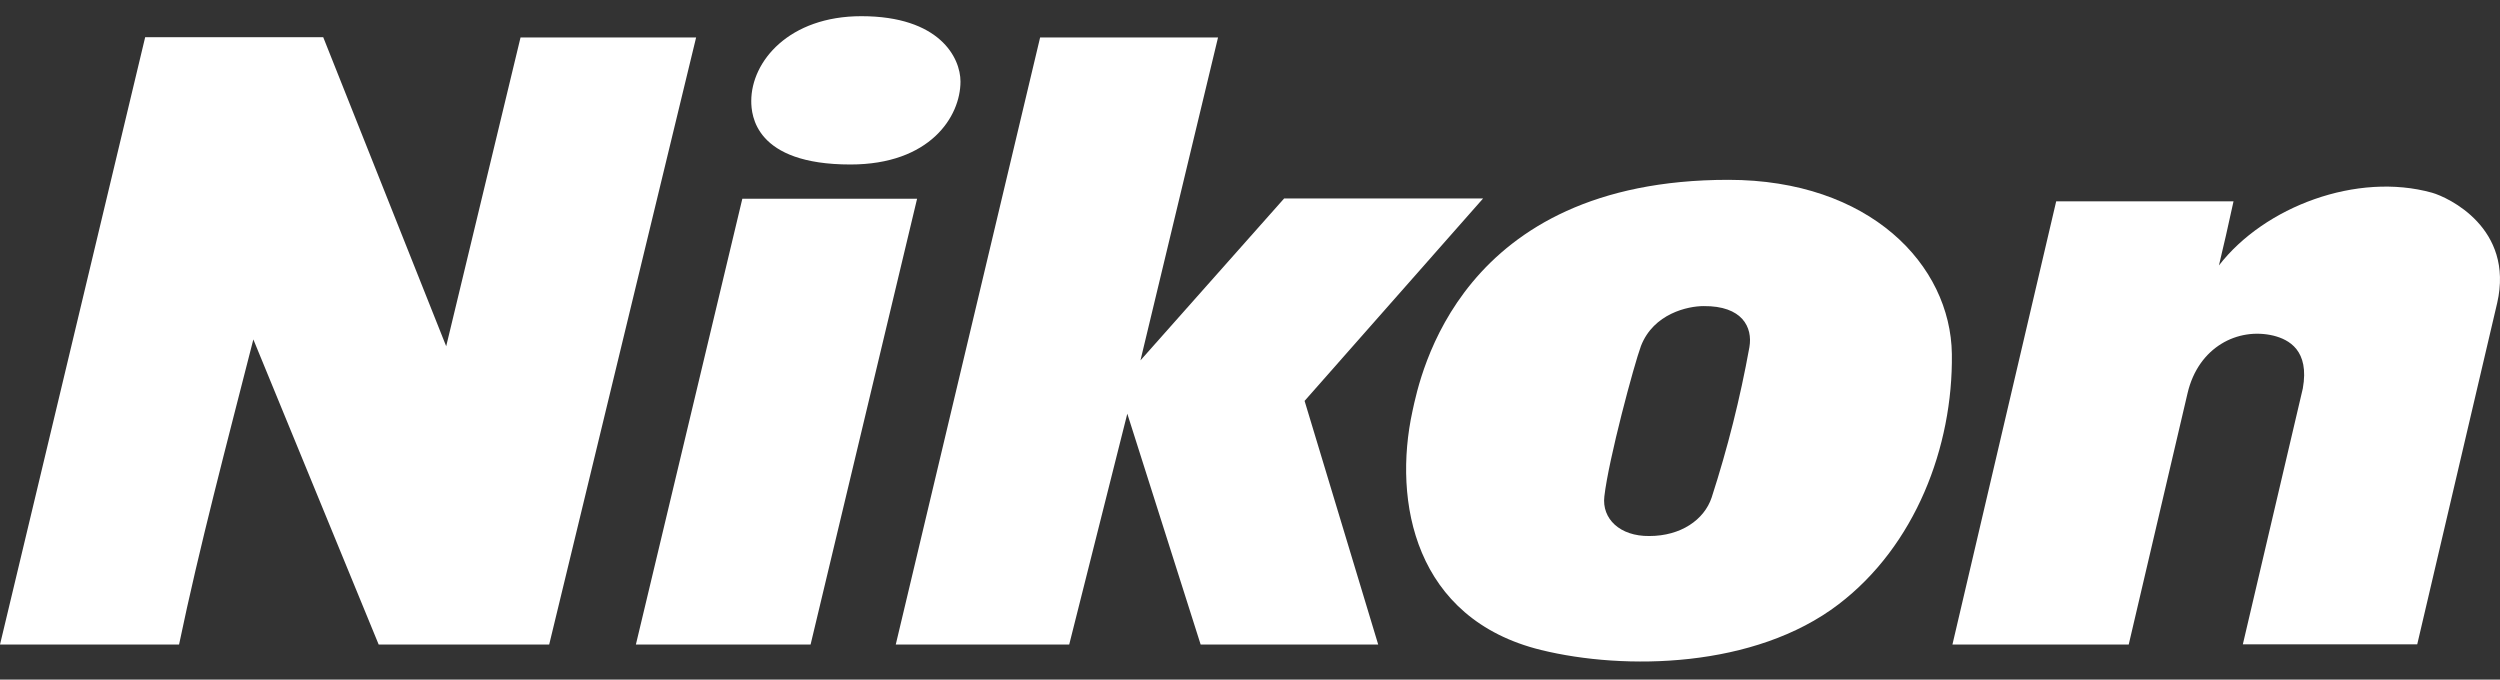<?xml version="1.0" encoding="UTF-8"?> <svg xmlns="http://www.w3.org/2000/svg" width="103" height="28" viewBox="0 0 103 28" fill="none"><rect x="0" y="0" width="103" height="28" fill="#333333" stroke="none"/> <path d="M44.051 26.556L46.445 17.044L49.467 26.556H56.782L53.749 16.517L61.103 8.177H52.906L46.987 14.848L50.183 1.543H42.853L36.905 26.556H44.051Z" fill="white"></path> <path d="M10.438 13.984L15.602 26.556H22.626L28.68 1.543H21.446L18.383 14.265L13.317 1.533H5.981L0 26.556H7.377C8.212 22.547 9.335 18.313 10.438 13.984Z" fill="white"></path> <path d="M33.396 26.556L37.784 8.188H30.584L26.198 26.556H33.396Z" fill="white"></path> <path d="M35.486 0.667C38.71 0.667 39.572 2.376 39.572 3.359C39.572 4.811 38.311 6.777 35.037 6.777C31.097 6.777 30.952 4.739 30.952 4.163C30.952 2.521 32.516 0.667 35.486 0.667Z" fill="white"></path> <path d="M100.197 7.939C97.118 7.082 93.303 8.503 91.42 10.936C91.604 10.181 91.801 9.305 92.021 8.295H84.715L80.44 26.556H87.703L90.128 16.197C90.574 14.294 92.203 13.478 93.668 13.829C94.296 13.987 95.16 14.43 94.875 16.008L92.405 26.546H99.59L102.884 12.483C103.59 9.392 100.861 8.126 100.197 7.939Z" fill="white"></path> <path d="M63.489 26.779C58.283 25.498 57.381 20.668 58.193 16.942C58.512 15.473 60.123 7.409 71.209 7.409C77.021 7.409 80.365 10.902 80.417 14.585C80.466 18.419 78.904 22.491 75.748 24.898C72.295 27.534 66.936 27.626 63.489 26.779ZM66.099 20.455C65.992 21.368 66.732 22.097 67.951 22.084C69.248 22.084 70.21 21.419 70.519 20.501C71.177 18.469 71.697 16.4 72.075 14.306C72.218 13.478 71.779 12.597 70.189 12.611C69.549 12.611 68.13 12.912 67.608 14.253C67.323 15.023 66.275 18.916 66.099 20.455Z" fill="white"></path> </svg> 
